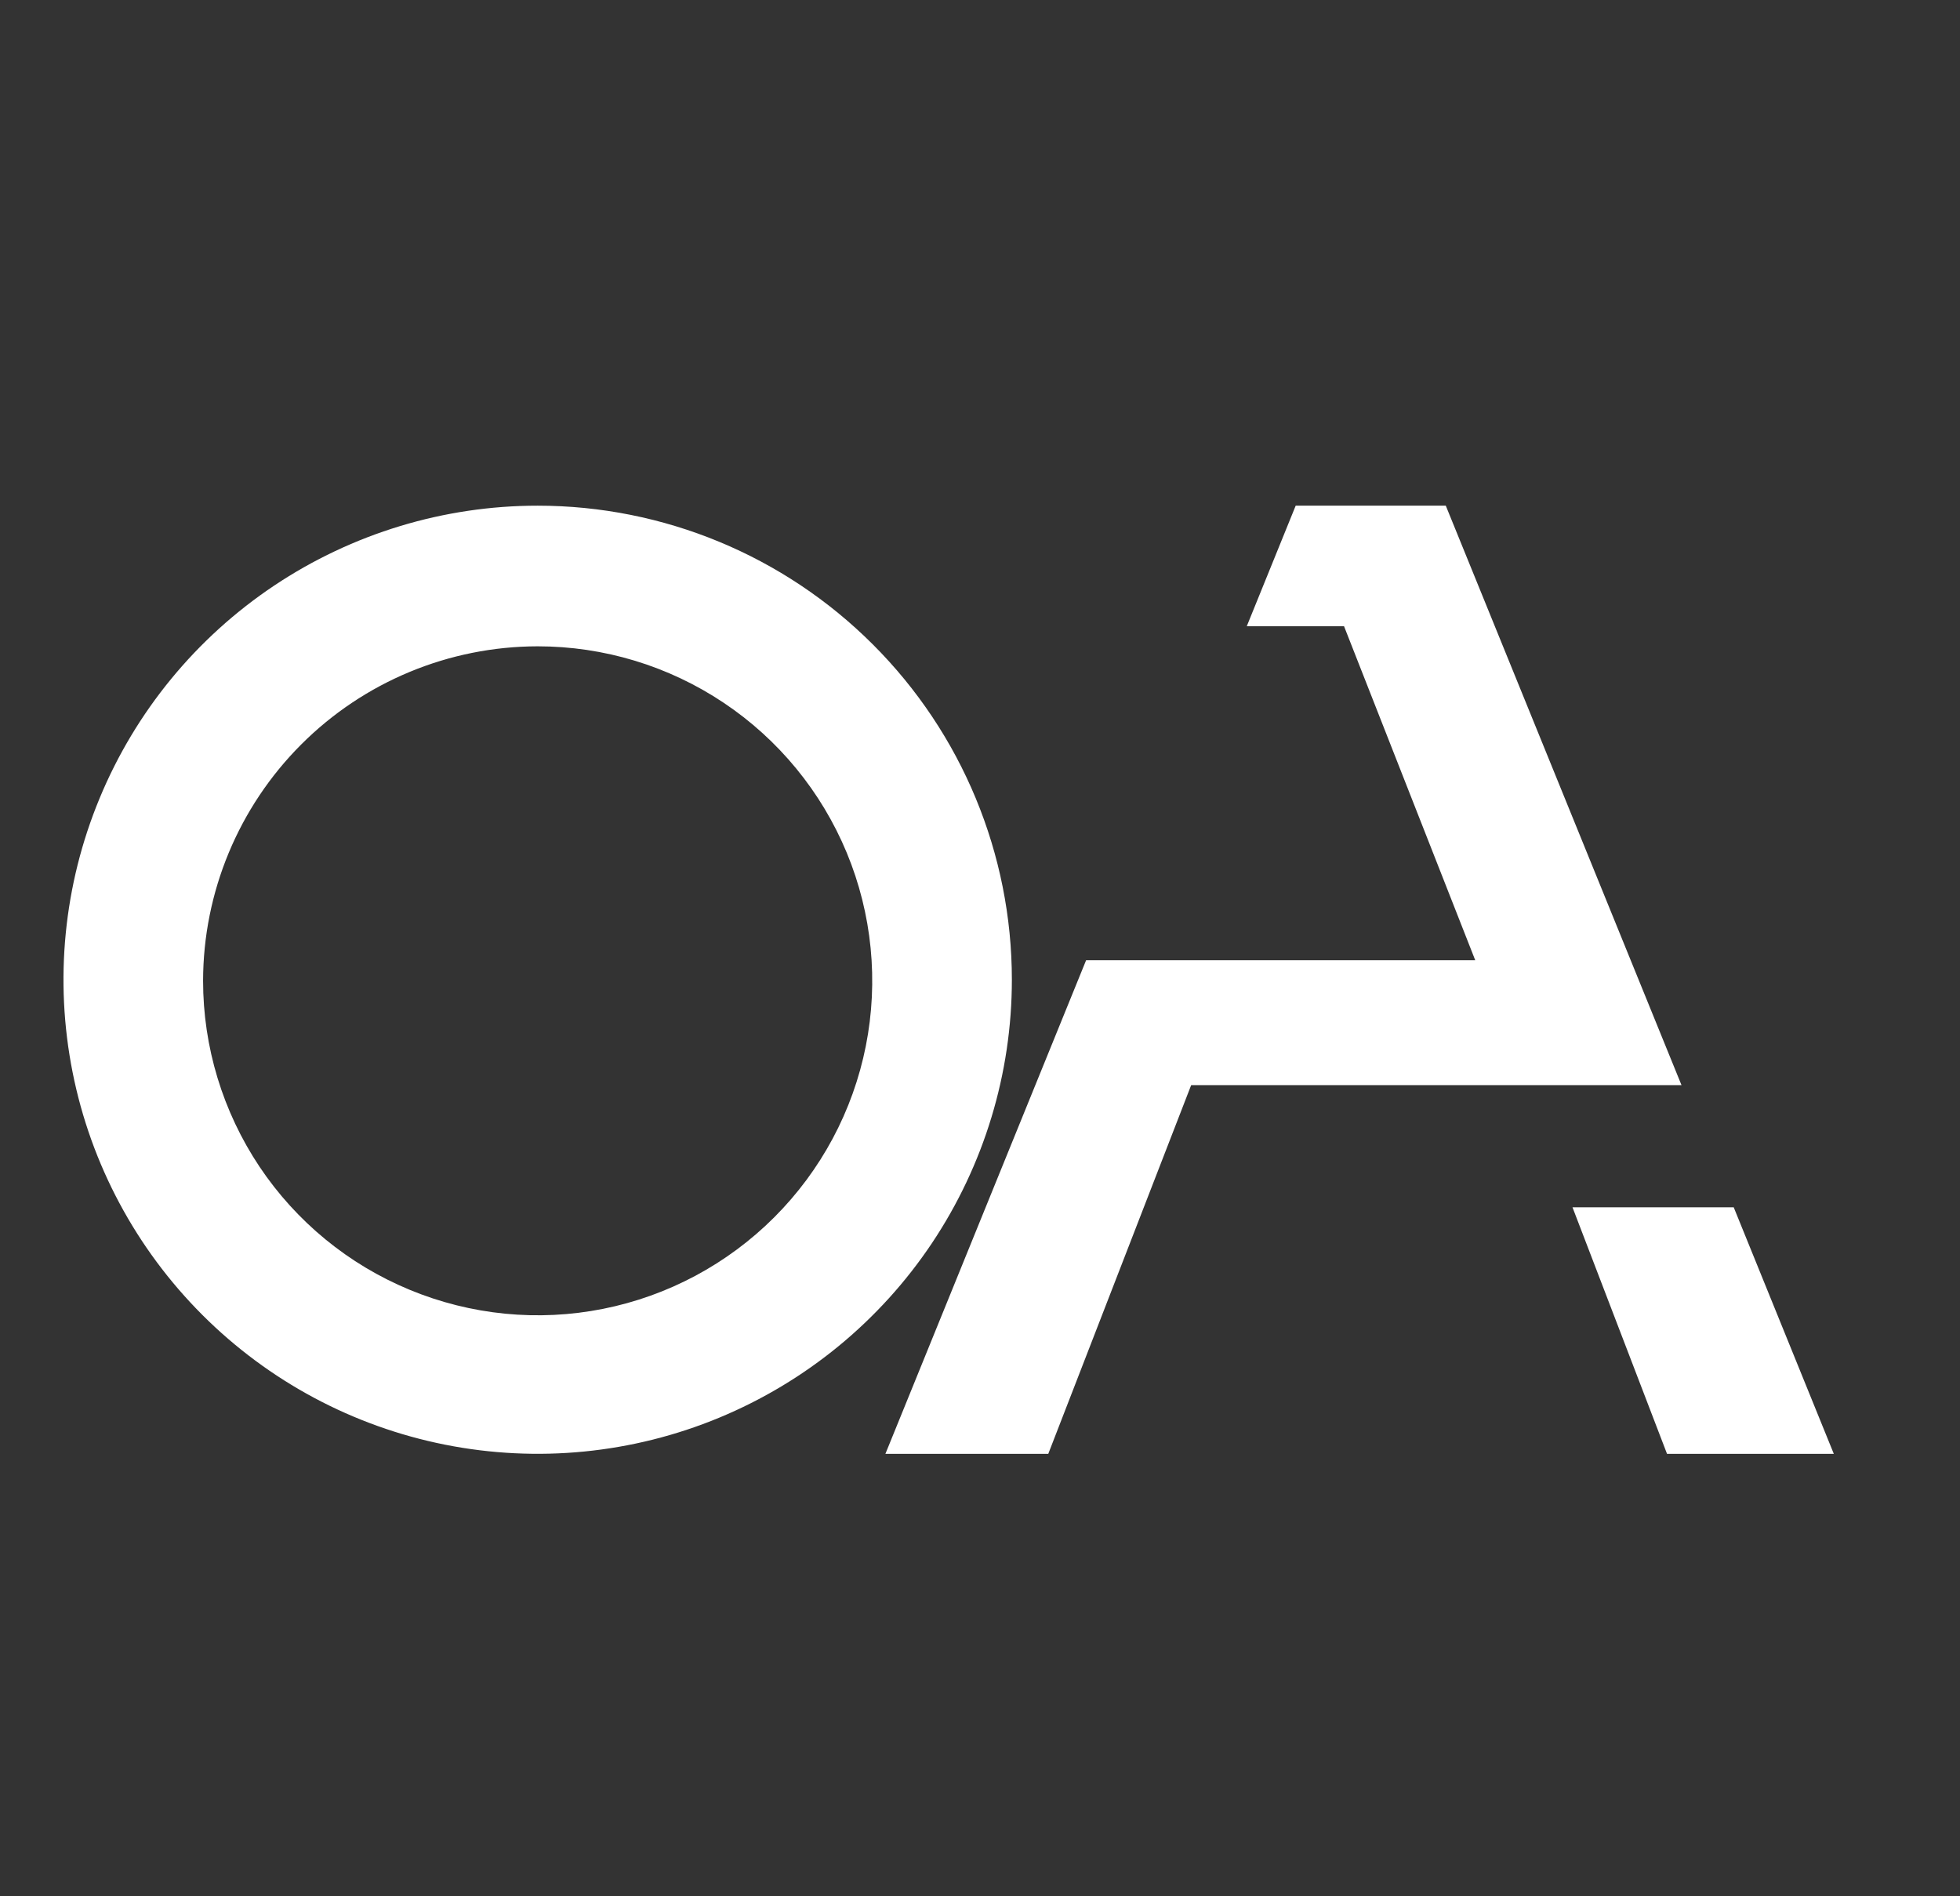 <svg width="31" height="30" viewBox="0 0 31 30" fill="none" xmlns="http://www.w3.org/2000/svg">
<rect x="0" y="0" width="31" height="30" fill="#333333" stroke="none"/>
<path fill-rule="evenodd" clip-rule="evenodd" d="M8.504 10.225C9.55 10.225 10.574 10.535 11.444 11.117C12.314 11.698 12.992 12.525 13.393 13.492C13.793 14.459 13.898 15.523 13.694 16.549C13.49 17.576 12.986 18.518 12.246 19.258C11.506 19.998 10.563 20.503 9.536 20.707C8.51 20.911 7.446 20.806 6.479 20.405C5.512 20.005 4.686 19.327 4.104 18.457C3.523 17.586 3.212 16.563 3.212 15.517C3.214 14.114 3.773 12.769 4.765 11.777C5.756 10.785 7.101 10.227 8.504 10.225V10.225ZM8.504 8C7.021 8 5.571 8.44 4.337 9.264C3.104 10.088 2.142 11.259 1.575 12.63C1.007 14 0.859 15.508 1.148 16.963C1.437 18.418 2.152 19.754 3.201 20.803C4.25 21.852 5.586 22.567 7.041 22.856C8.496 23.145 10.004 22.997 11.374 22.429C12.745 21.861 13.916 20.9 14.74 19.667C15.564 18.433 16.004 16.983 16.004 15.5C16.004 13.511 15.214 11.603 13.807 10.197C12.401 8.79 10.493 8 8.504 8V8Z" fill="white"/>
<path fill-rule="evenodd" clip-rule="evenodd" d="M23.333 15.192H17.178L14.004 23H16.58L18.84 17.167H26.595L22.867 8H20.493L19.719 9.908H21.258L23.333 15.192ZM24.871 19.1H27.421L29.004 23H26.366L24.871 19.1Z" fill="white"/>
</svg>
